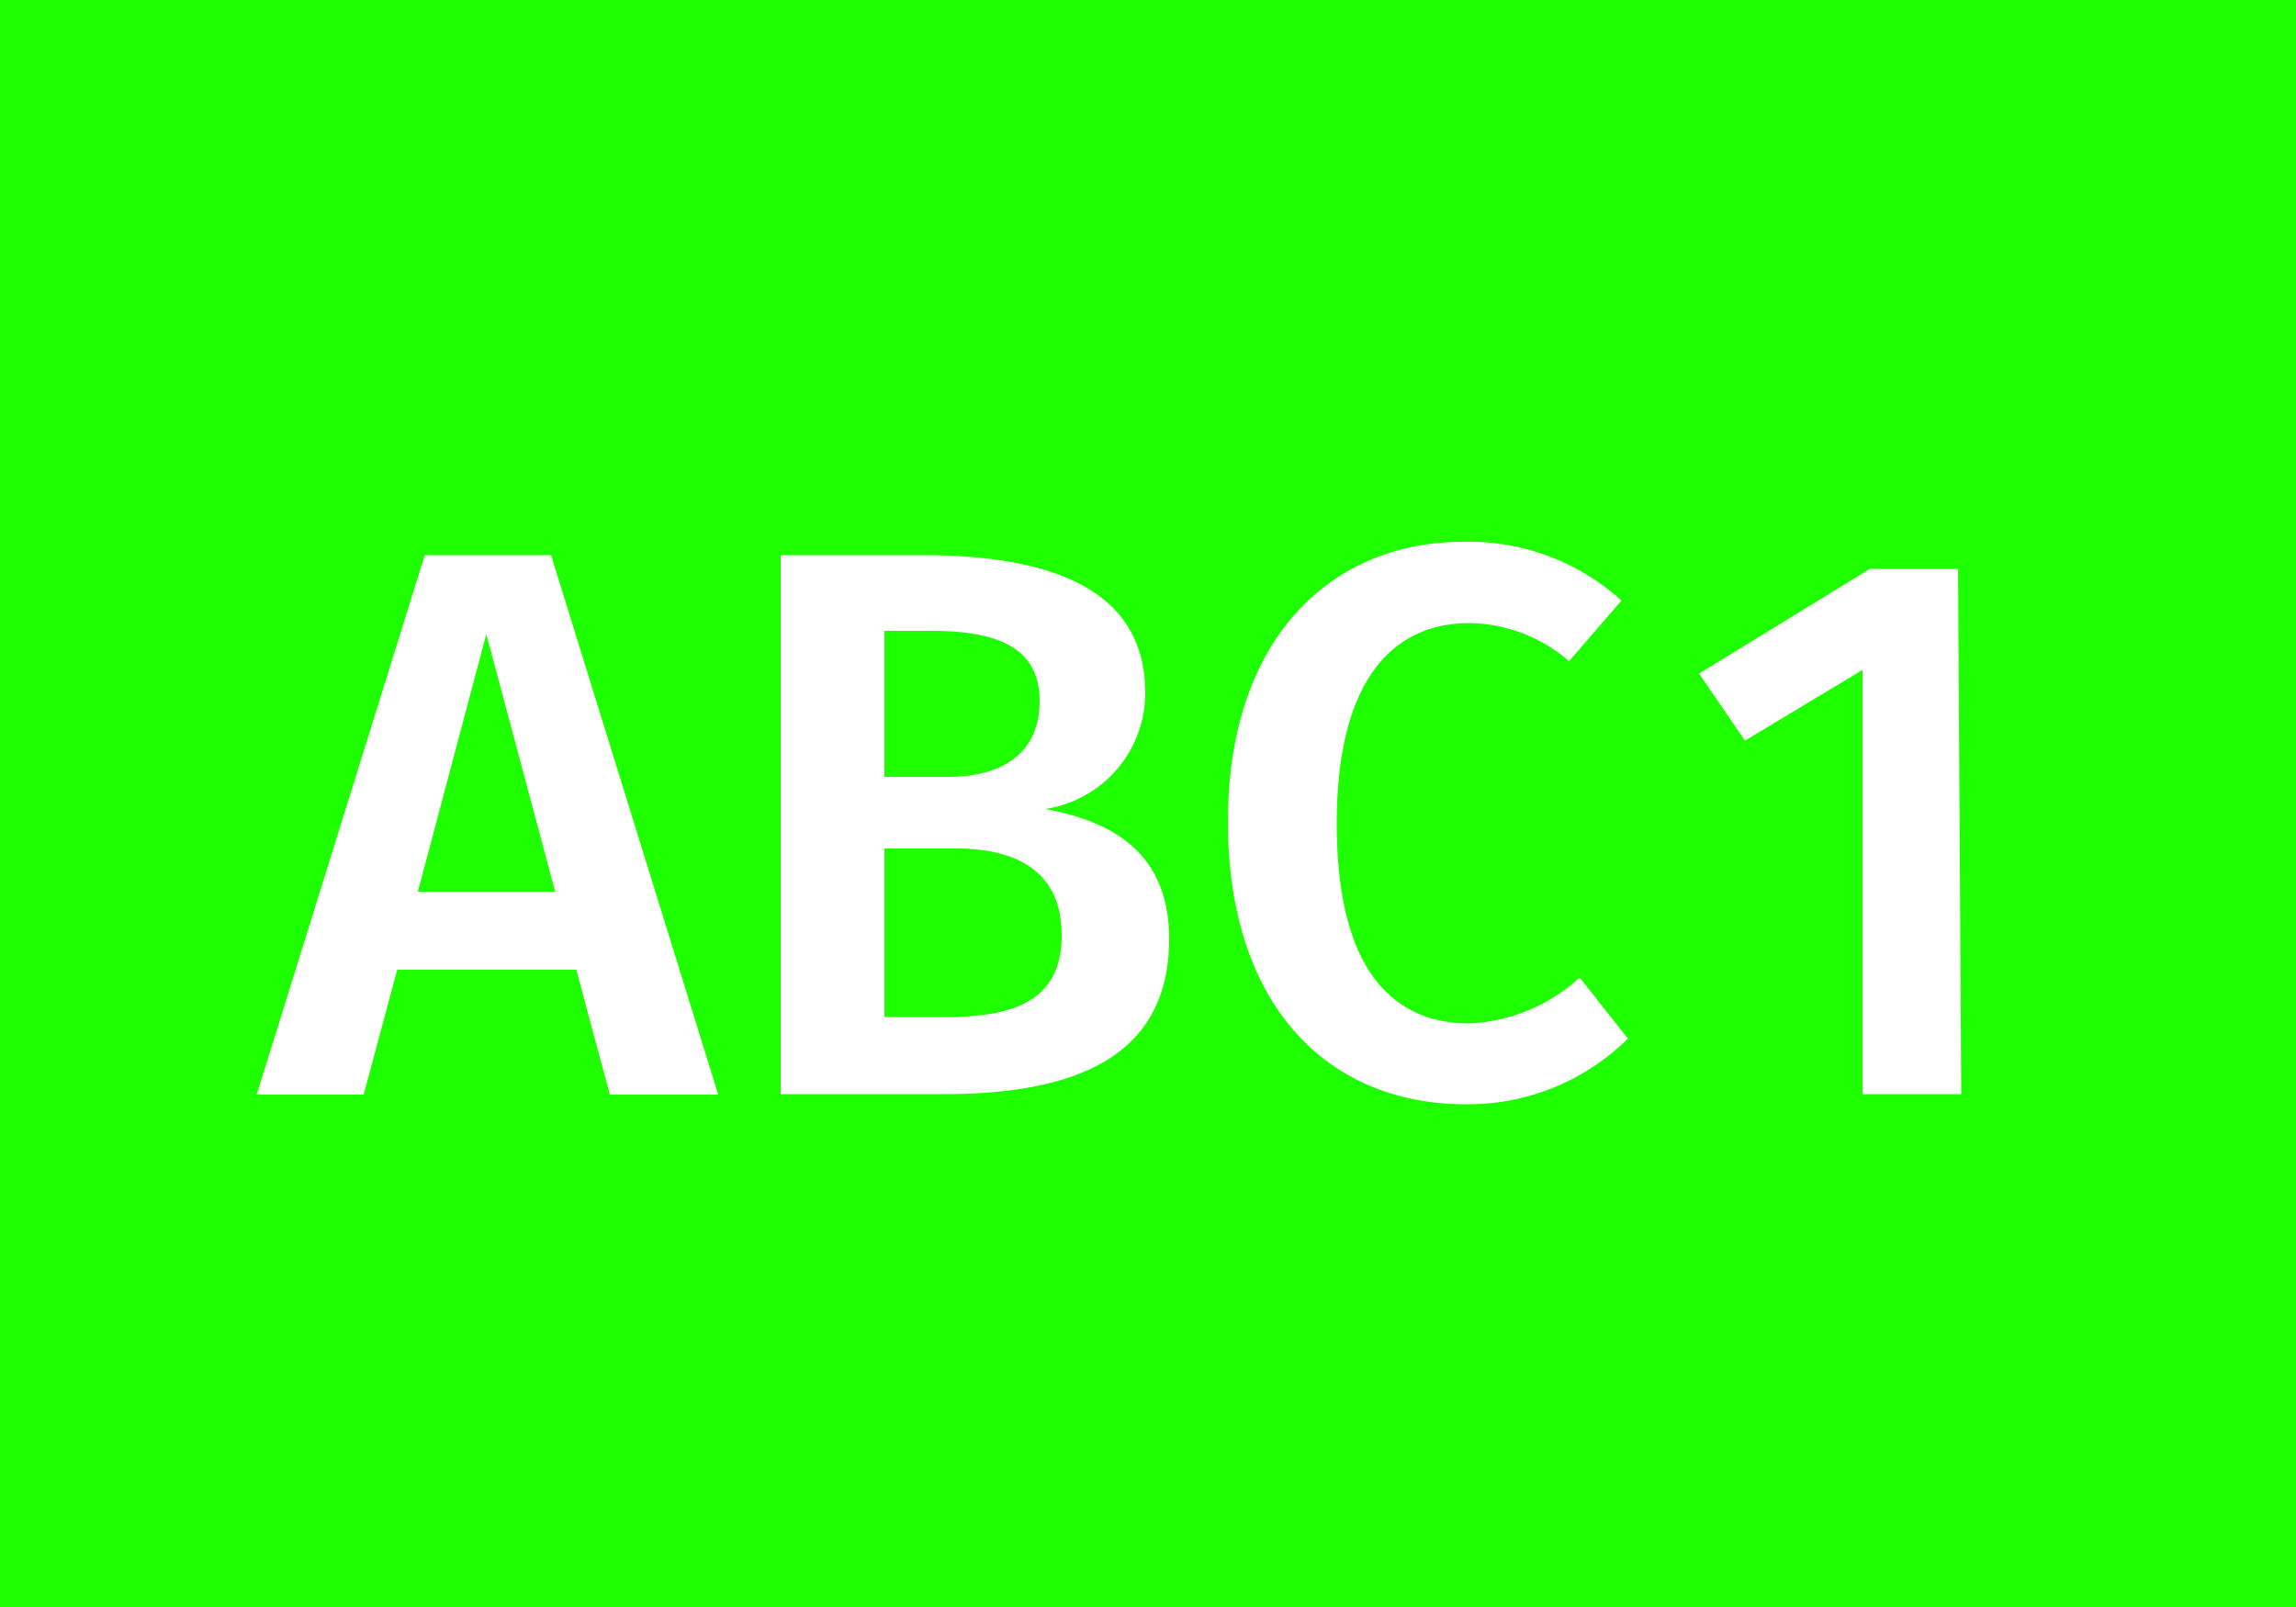<svg xmlns="http://www.w3.org/2000/svg" viewBox="0 0 50 35"><defs><style>.cls-1{fill:#1eff00;}.cls-2{fill:#fff;}</style></defs><title>operations_type_abc-1</title><g id="Farbe"><rect class="cls-1" width="50" height="35"/></g><g id="Text"><path class="cls-2" d="M12.55,21.12H8.65l-.73,2.72H5.59L9.25,12.09H12l3.64,11.75H13.28Zm-.46-1.7-1.5-5.61L9.1,19.42Z"/><path class="cls-2" d="M25.46,20.45c0,2.58-2.06,3.38-4.91,3.38H17V12.09h3.08c3,0,4.86.85,4.86,3a2.56,2.56,0,0,1-2.18,2.53C24.12,17.87,25.46,18.5,25.46,20.45Zm-6.2-6.71v3.18h1.38c1.22,0,2-.54,2-1.65s-.82-1.53-2.35-1.53Zm3.86,6.63c0-1.41-1-1.89-2.31-1.89H19.26v3.67h1.31C22,22.15,23.12,21.85,23.12,20.37Z"/><path class="cls-2" d="M35.31,13.08,34.17,14.4A3.39,3.39,0,0,0,32,13.57c-1.63,0-2.89,1.19-2.89,4.37s1.22,4.35,2.89,4.35a3.81,3.81,0,0,0,2.4-1l1.05,1.33a4.94,4.94,0,0,1-3.54,1.43c-3,0-5.17-2.16-5.17-6.15s2.24-6.1,5.13-6.1A4.94,4.94,0,0,1,35.31,13.08Z"/><path class="cls-2" d="M42.71,23.83H40.56V14.59L38,16.13l-1-1.46,3.72-2.28h1.92Z"/></g></svg>